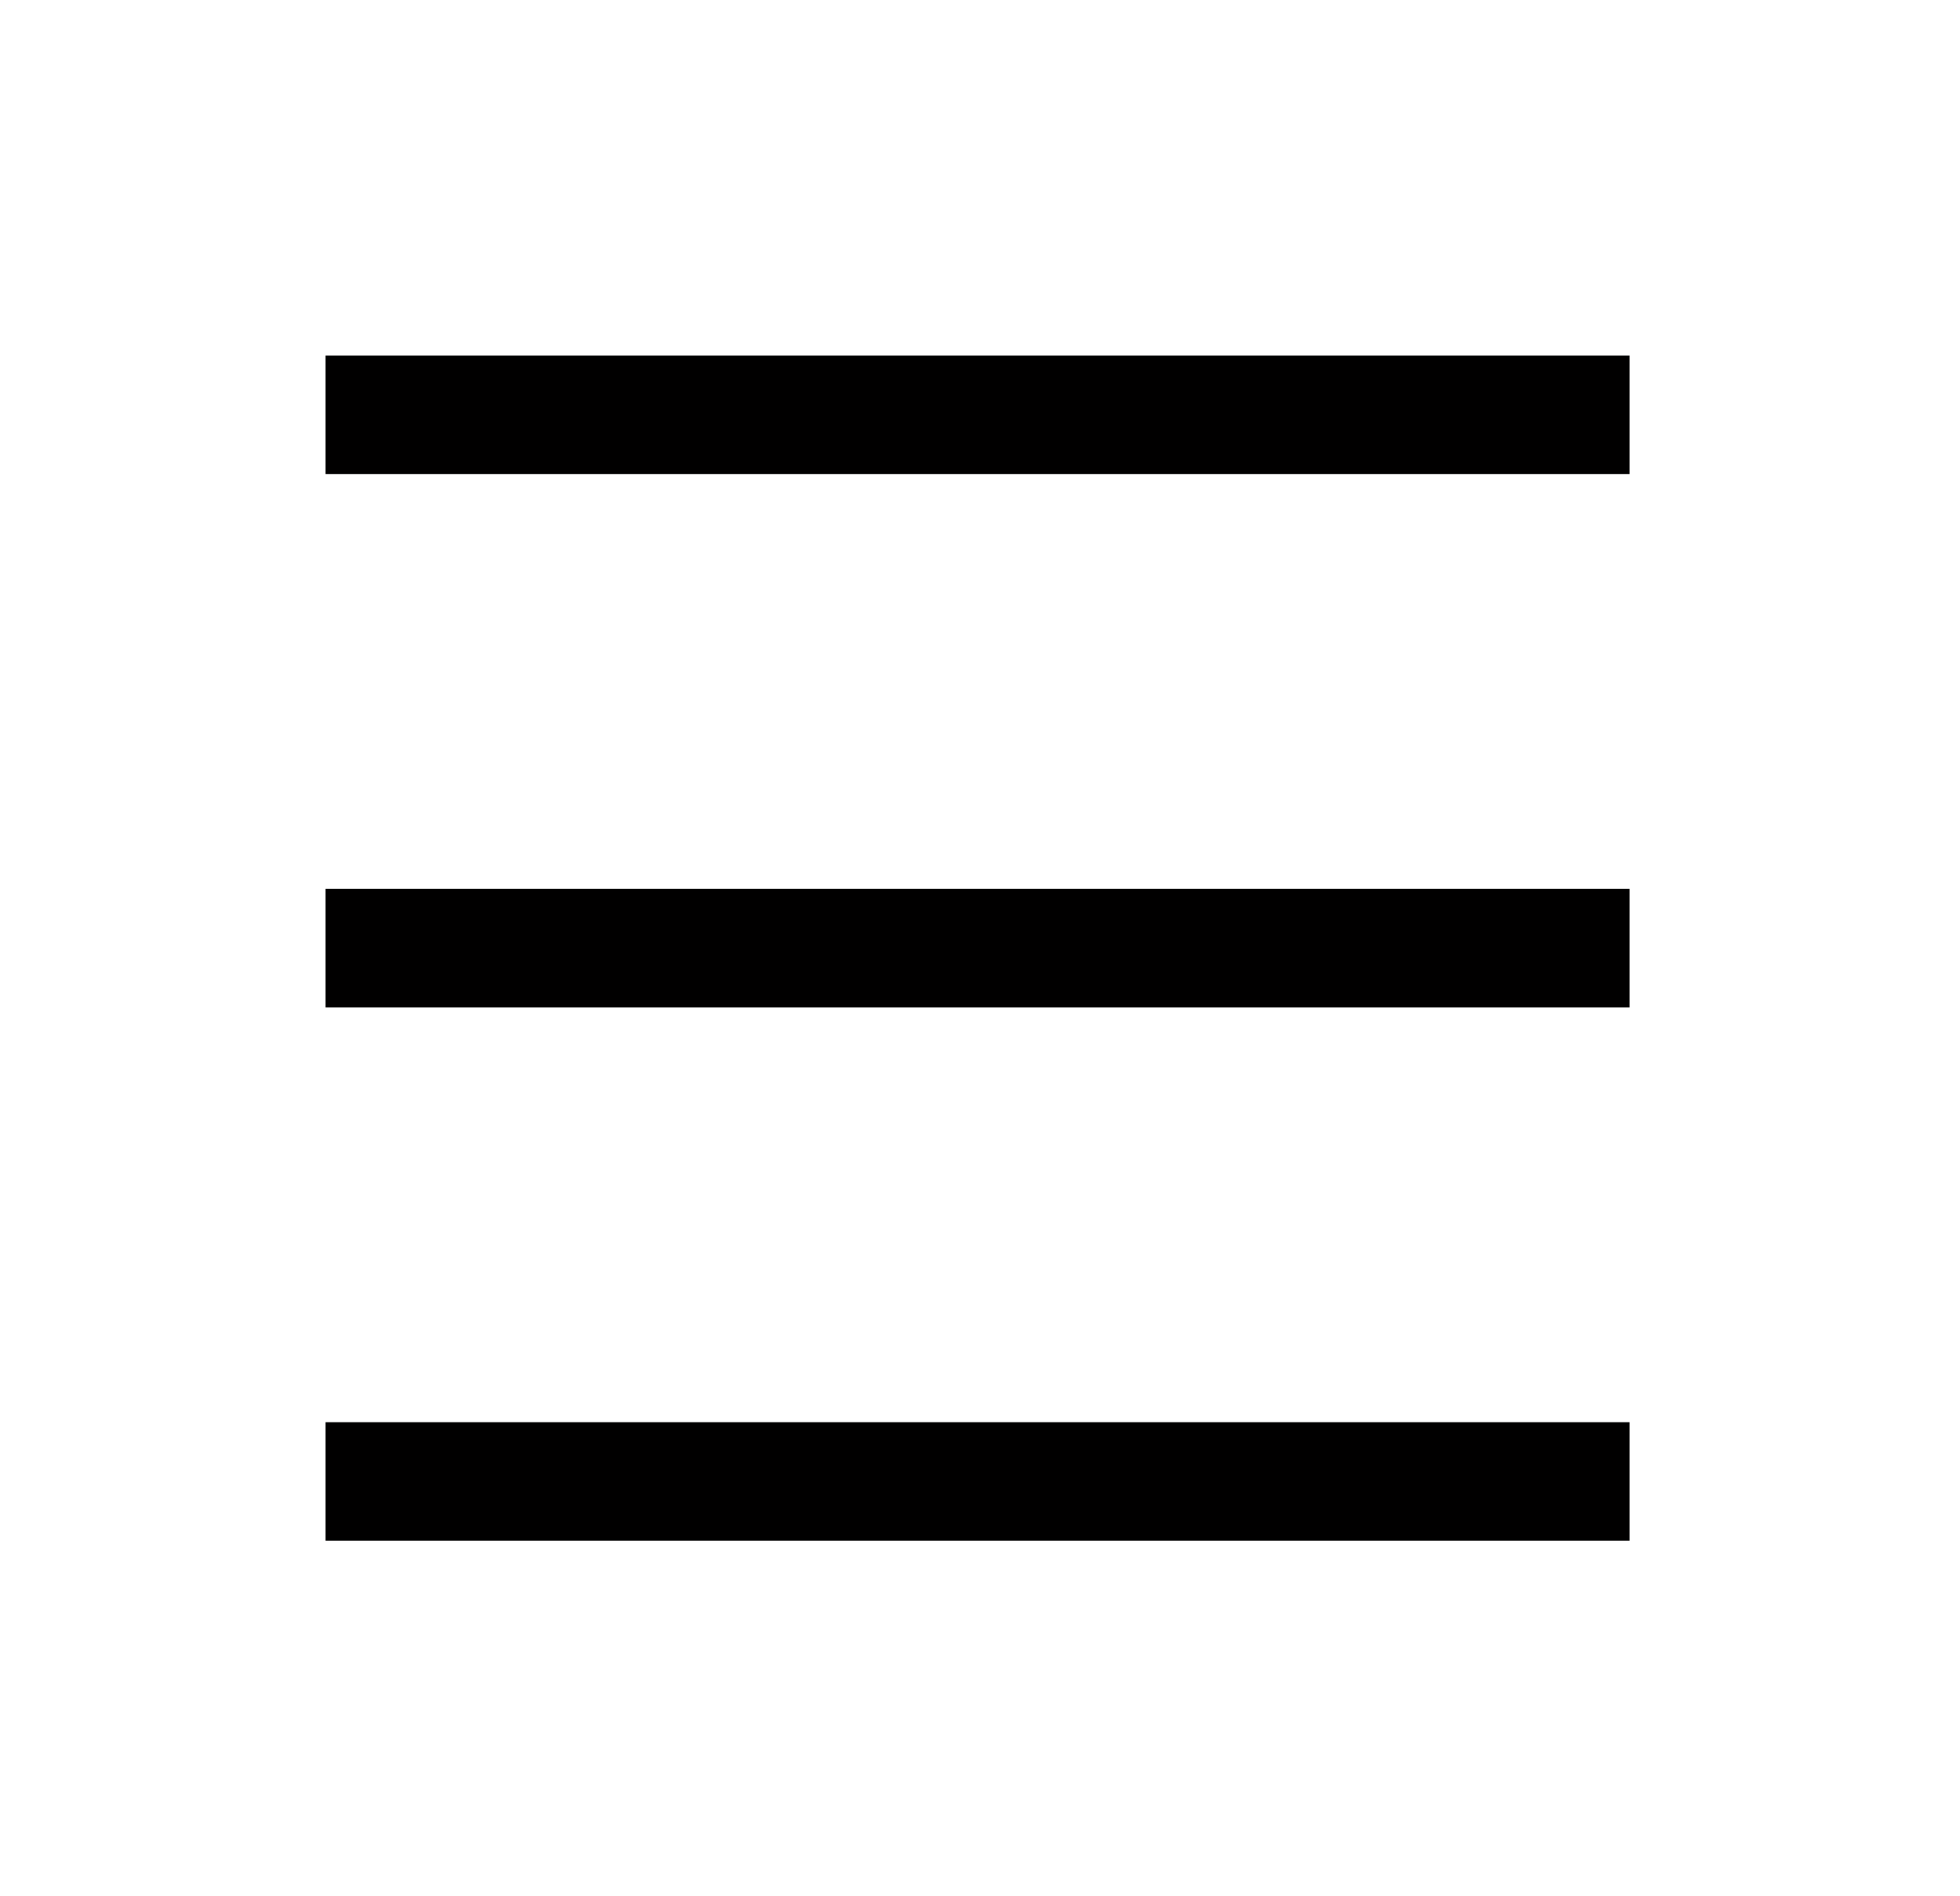 <svg width="31" height="30" viewBox="0 0 31 30" fill="none" xmlns="http://www.w3.org/2000/svg">
<path d="M5.149 5.625H25.774V7.5H5.149V5.625ZM5.149 14.062H25.774V15.938H5.149V14.062ZM5.149 22.5H25.774V24.375H5.149V22.5Z" fill="#010000"/>
</svg>
